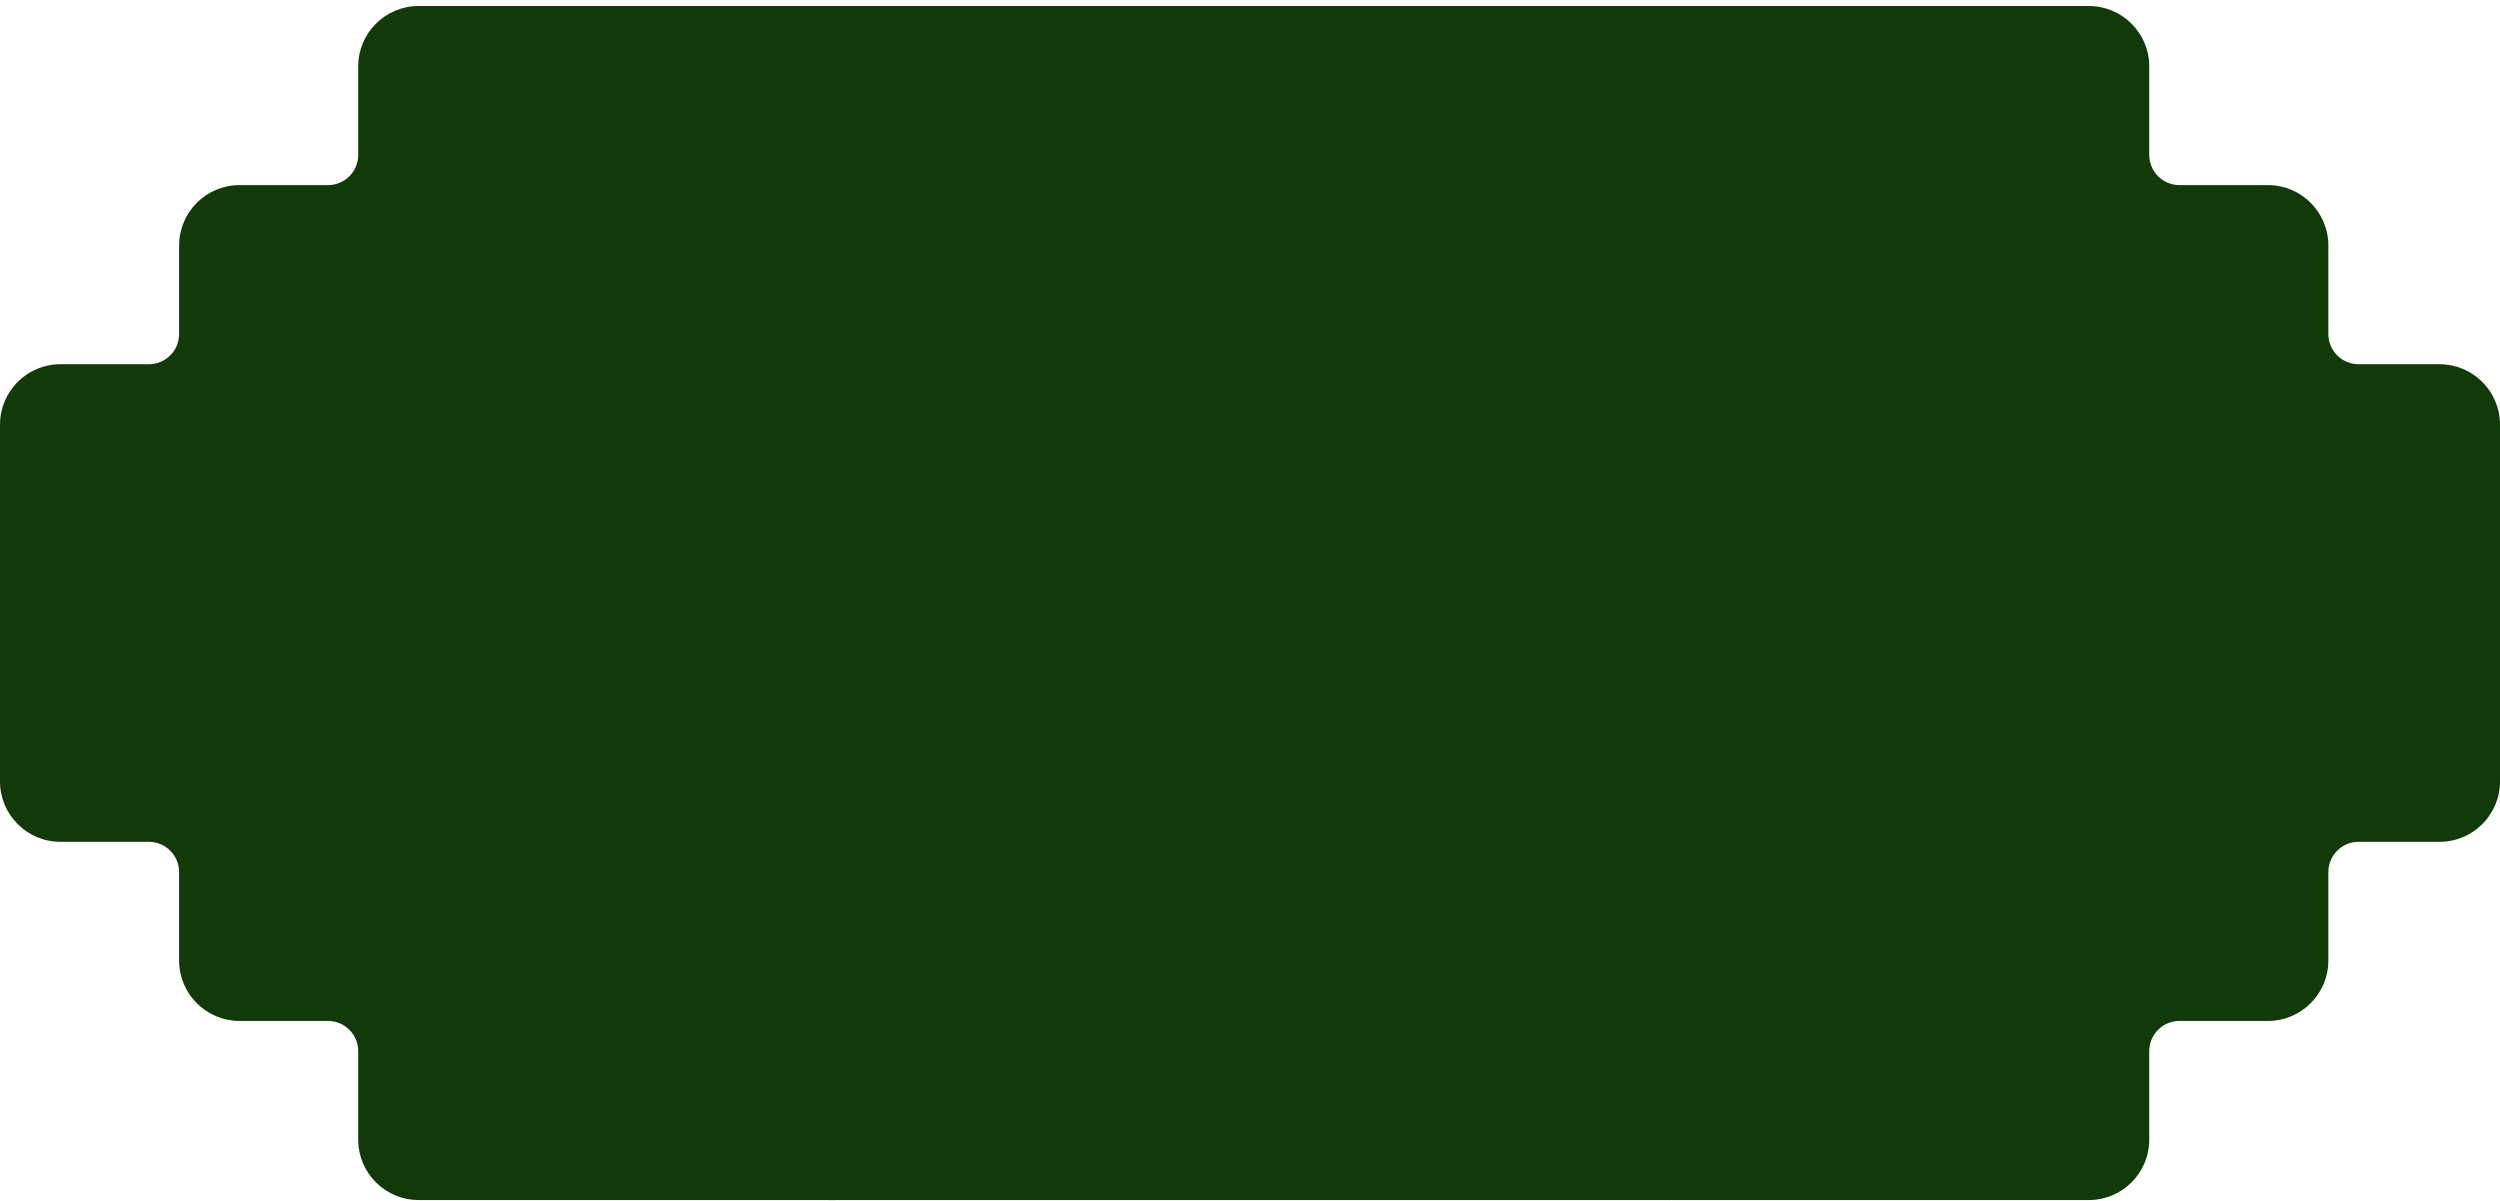 <svg width="335" height="161" viewBox="0 0 335 161" fill="none" xmlns="http://www.w3.org/2000/svg">
<path d="M19.952 48.805C22.188 48.805 24 46.993 24 44.757L24 32.902C24 28.43 27.625 24.805 32.097 24.805H43.952C46.188 24.805 48 22.993 48 20.757L48 8.901C48 4.43 51.625 0.805 56.097 0.805H111.903C116.375 0.805 120 4.43 120 8.901V152.709C120 157.18 116.375 160.805 111.903 160.805H56.097C51.625 160.805 48 157.18 48 152.709V140.854C48 138.618 46.188 136.805 43.952 136.805H32.097C27.625 136.805 24 133.18 24 128.709V116.854C24 114.618 22.188 112.805 19.952 112.805H8.097C3.625 112.805 7.62939e-06 109.18 7.62939e-06 104.709V56.902C7.62939e-06 52.43 3.625 48.805 8.097 48.805H19.952Z" fill="#123A09"/>
<path d="M316.048 48.805C313.812 48.805 312 46.993 312 44.757V32.902C312 28.43 308.375 24.805 303.903 24.805H292.048C289.812 24.805 288 22.993 288 20.757V8.901C288 4.43 284.375 0.805 279.903 0.805H224.097C219.625 0.805 216 4.43 216 8.901V152.708C216 157.18 219.625 160.805 224.097 160.805H279.903C284.375 160.805 288 157.18 288 152.708V140.854C288 138.618 289.812 136.805 292.048 136.805H303.903C308.375 136.805 312 133.18 312 128.709V116.854C312 114.618 313.812 112.805 316.048 112.805H326.903C331.375 112.805 335 109.18 335 104.709V56.902C335 52.43 331.375 48.805 326.903 48.805H316.048Z" fill="#123A09"/>
<path d="M111.097 0.805H223.903C228.375 0.805 232 4.43 232 8.901V152.708C232 157.18 228.375 160.805 223.903 160.805H111.097C106.625 160.805 103 157.18 103 152.708V8.901C103 4.43 106.625 0.805 111.097 0.805Z" fill="#123A09"/>
</svg>
